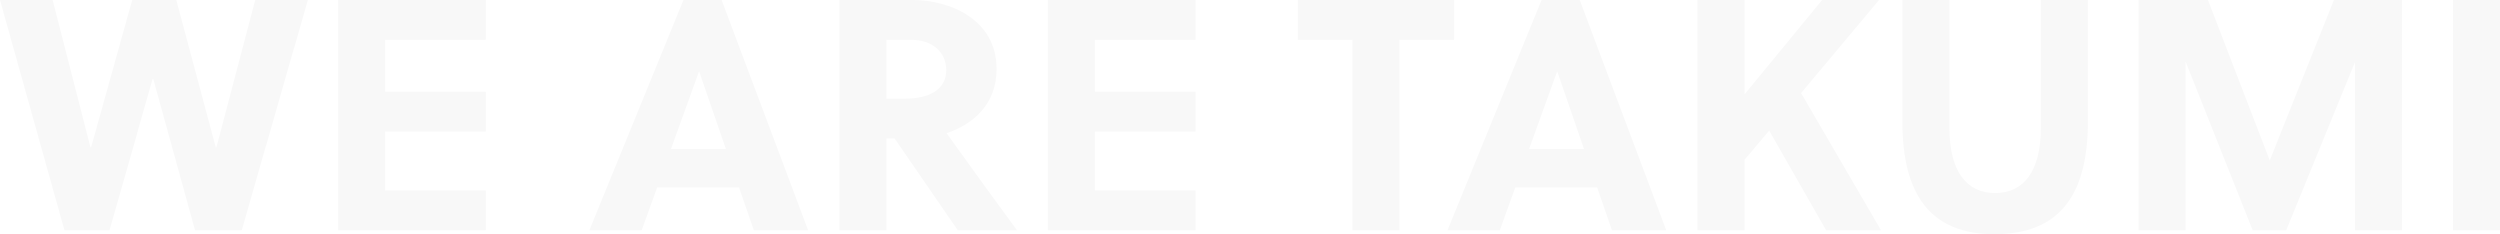 <svg xmlns="http://www.w3.org/2000/svg" width="1216.16" height="113.92" viewBox="0 0 1216.16 113.92">
  <path id="パス_1394" data-name="パス 1394" d="M86.4-112H64.96l-20,71.68h-.32L26.24-112H.64L32,0H53.92L74.88-73.6h.32L95.52,0h22.72L150.4-112H124.8L105.92-40.32h-.32ZM236.96,0V-19.36H188V-48h48.96V-67.36H188V-92.64h48.96V-112H165.12V0Zm156.8,0L351.68-112H333.12L287.36,0H312.8l7.52-20.8h39.84L367.36,0ZM340.64-77.12h.16l12.96,37.6H327.04ZM408.96-112V0h22.88V-44.64h4L466.56,0h28.8c-7.68-10.4-24.32-33.28-34.24-47.2,12.48-4.16,24.32-13.76,24.32-31.2,0-24.32-22.88-33.6-40.96-33.6Zm22.88,19.36h12c10.24,0,17.12,5.92,17.12,14.72,0,9.76-8.64,13.92-20.16,13.92h-8.96ZM582.24,0V-19.36H533.28V-48h48.96V-67.36H533.28V-92.64h48.96V-112H510.4V0ZM708-92.64V-112H632v19.36h26.56V0h22.88V-92.64ZM811.2,0,769.12-112H750.56L704.8,0h25.44l7.52-20.8H777.6L784.8,0ZM758.08-77.12h.16l12.96,37.6H744.48ZM914.72-112H887.04L849.28-66.08V-112H826.4V0h22.88V-34.24l12-14.24L888.96,0h26.72L876.8-66.72Zm101.6,0H993.44v62.24c0,21.44-8.64,31.68-22.24,31.68s-22.24-10.24-22.24-31.68V-112H926.08v59.2c0,35.2,13.44,54.72,44.8,54.72,32,0,45.44-19.52,45.44-54.72Zm129.92,30.24V0h22.88V-112H1136l-31.2,78.08L1074.72-112h-33.76V0h22.88V-82.08L1096.48,0h16.32ZM1216.8,0V-112h-22.88V0Z" transform="translate(-0.64 112)" fill="#1f1f1f" opacity="0.031"/>
</svg>
